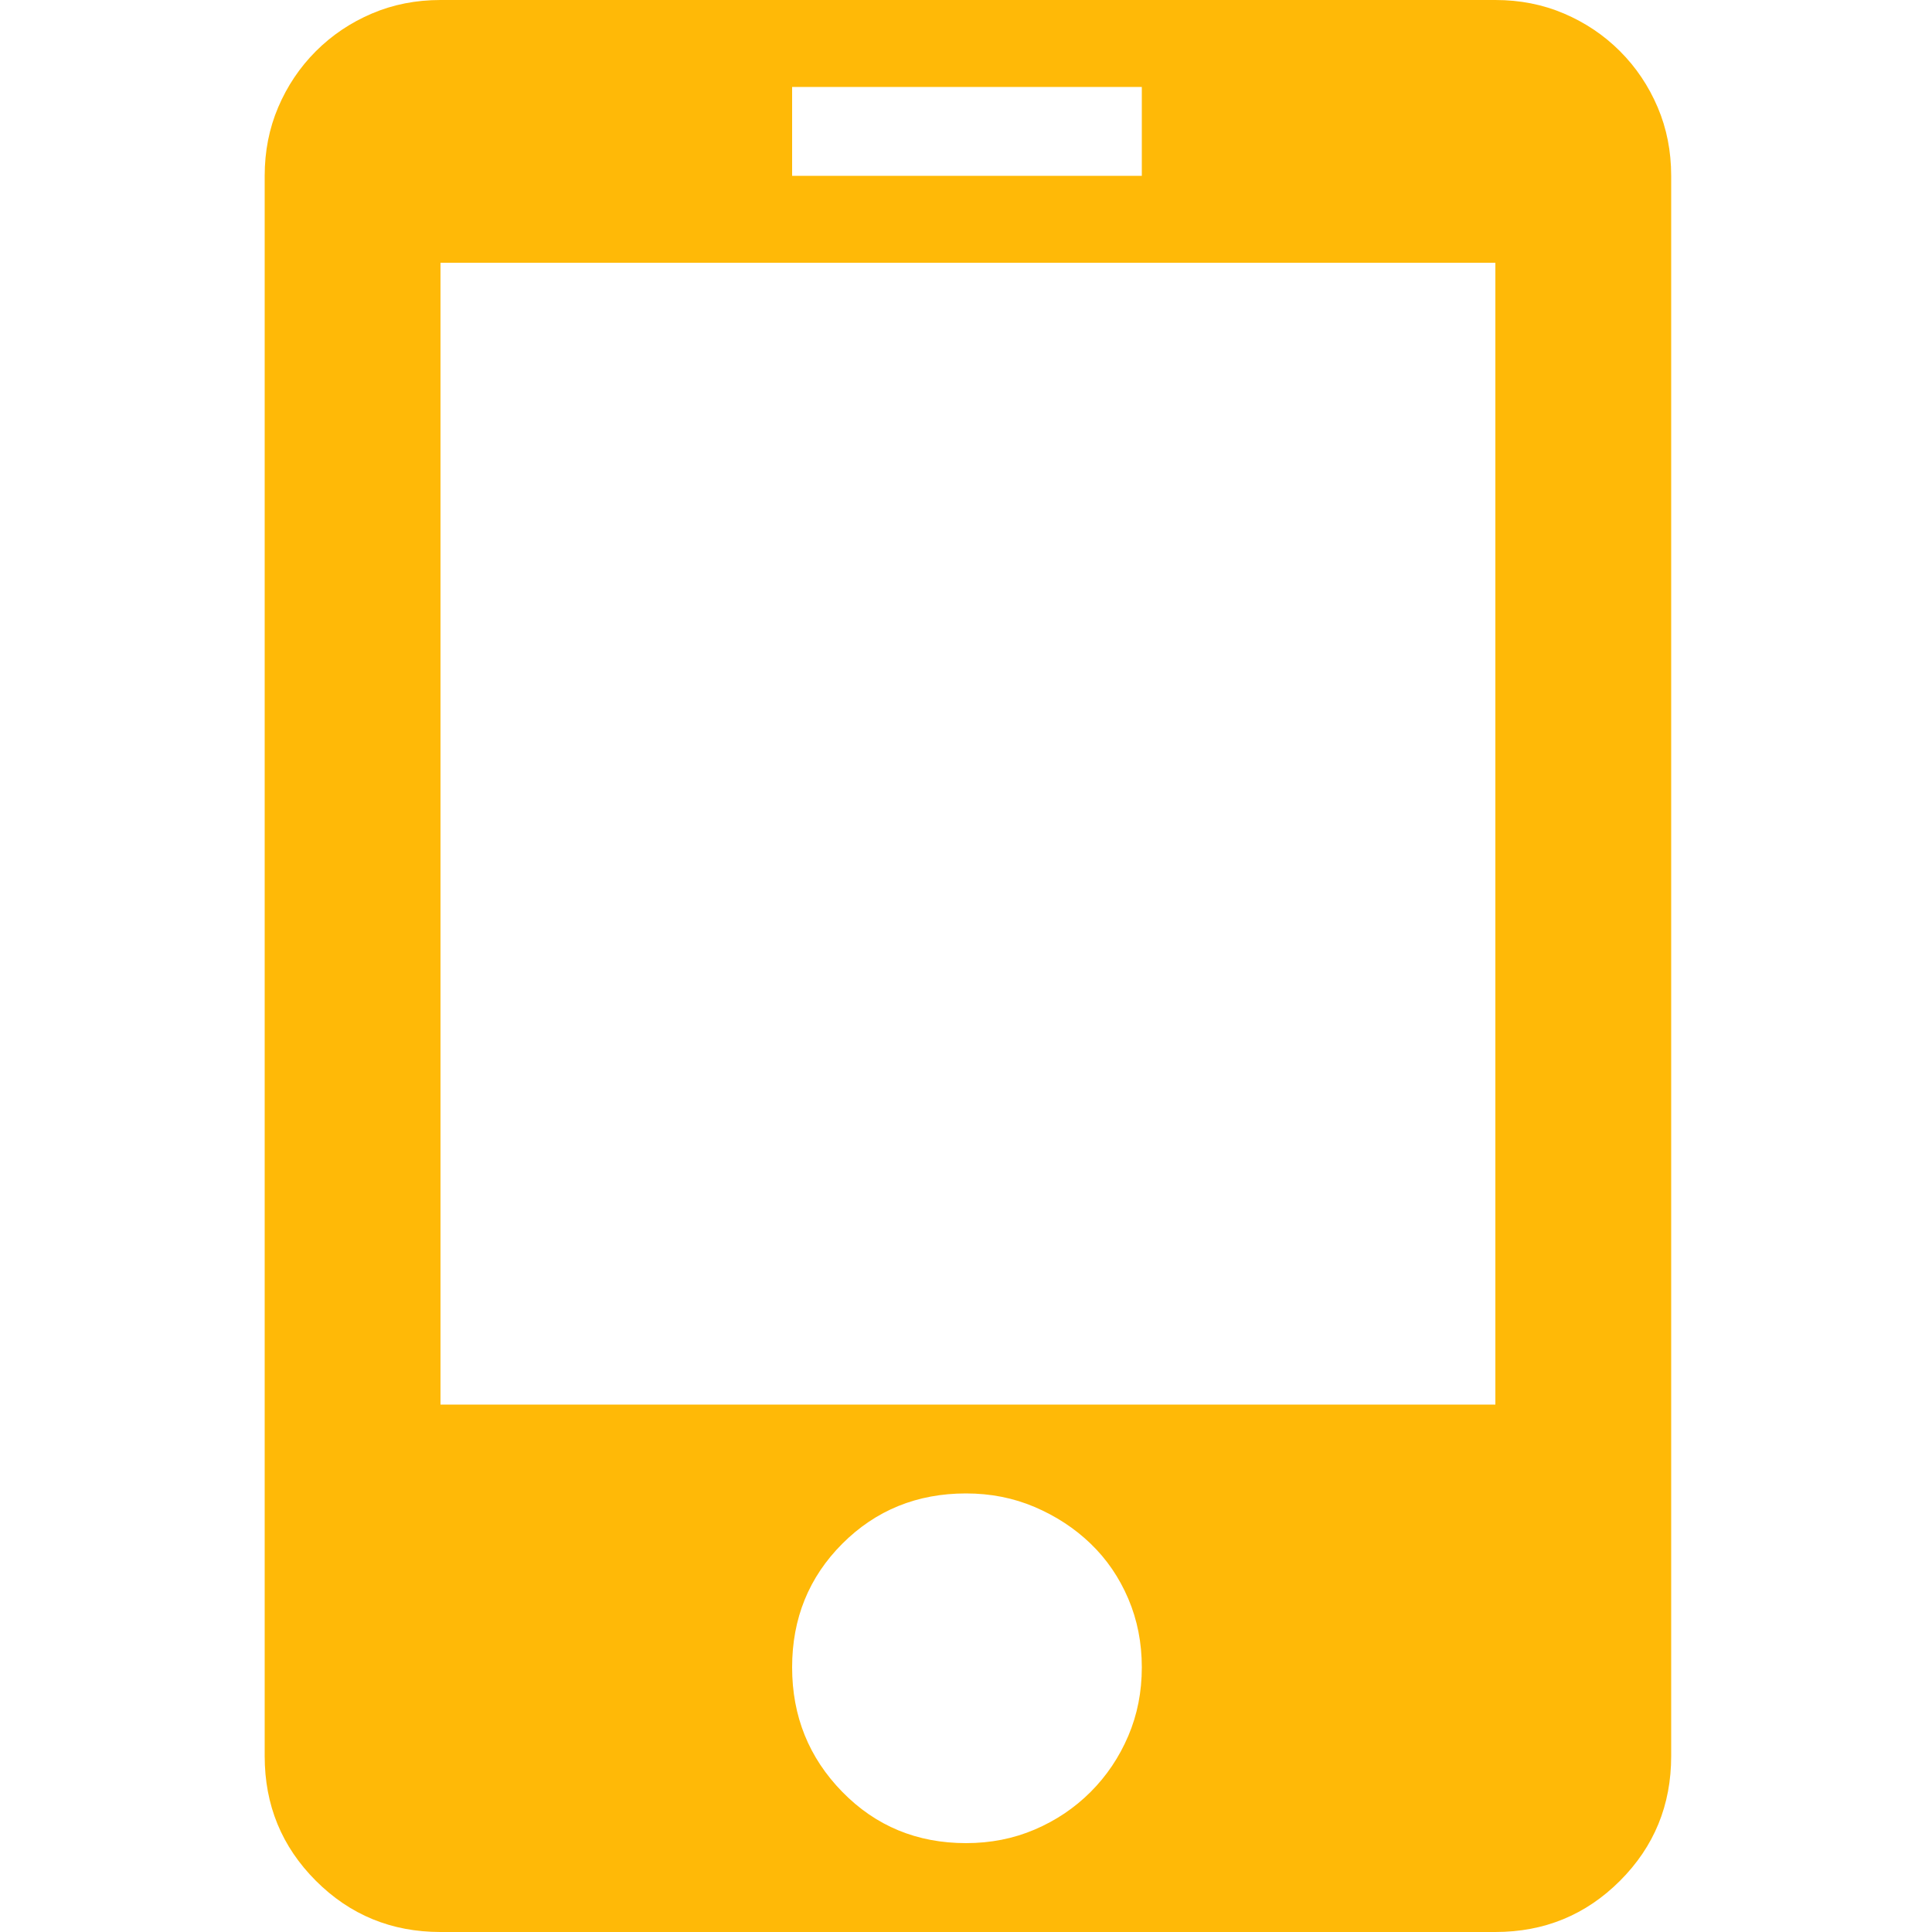 <svg xmlns="http://www.w3.org/2000/svg" xmlns:xlink="http://www.w3.org/1999/xlink" width="16" height="16" viewBox="0 0 16 16" fill="none">
<path d="M12.384 0C12.587 0 12.776 0.037 12.952 0.112C13.128 0.187 13.283 0.291 13.416 0.424C13.549 0.557 13.653 0.712 13.728 0.888C13.803 1.064 13.84 1.253 13.84 1.456L13.84 14.544C13.84 14.949 13.699 15.293 13.416 15.576C13.133 15.859 12.789 16 12.384 16L3.648 16C3.243 16 2.899 15.859 2.616 15.576C2.333 15.293 2.192 14.949 2.192 14.544L2.192 1.456C2.192 1.253 2.229 1.064 2.304 0.888C2.379 0.712 2.483 0.557 2.616 0.424C2.749 0.291 2.904 0.187 3.08 0.112C3.256 0.037 3.445 3.02991e-07 3.648 3.12925e-07L12.384 3.12925e-07L12.384 0ZM6.56 1.456L9.456 1.456L9.456 0.72L6.56 0.72L6.56 1.456ZM8 15.264C8.203 15.264 8.392 15.227 8.568 15.152C8.744 15.077 8.899 14.973 9.032 14.84C9.165 14.707 9.269 14.552 9.344 14.376C9.419 14.2 9.456 14.011 9.456 13.808C9.456 13.605 9.419 13.416 9.344 13.24C9.269 13.064 9.165 12.912 9.032 12.784C8.899 12.656 8.744 12.555 8.568 12.48C8.392 12.405 8.203 12.368 8 12.368C7.595 12.368 7.253 12.507 6.976 12.784C6.699 13.061 6.56 13.403 6.56 13.808C6.56 14.213 6.699 14.557 6.976 14.84C7.253 15.123 7.595 15.264 8 15.264ZM12.384 2.176L3.648 2.176L3.648 11.632L12.384 11.632L12.384 2.176Z"   fill="#FFB907" >
</path>
</svg>
